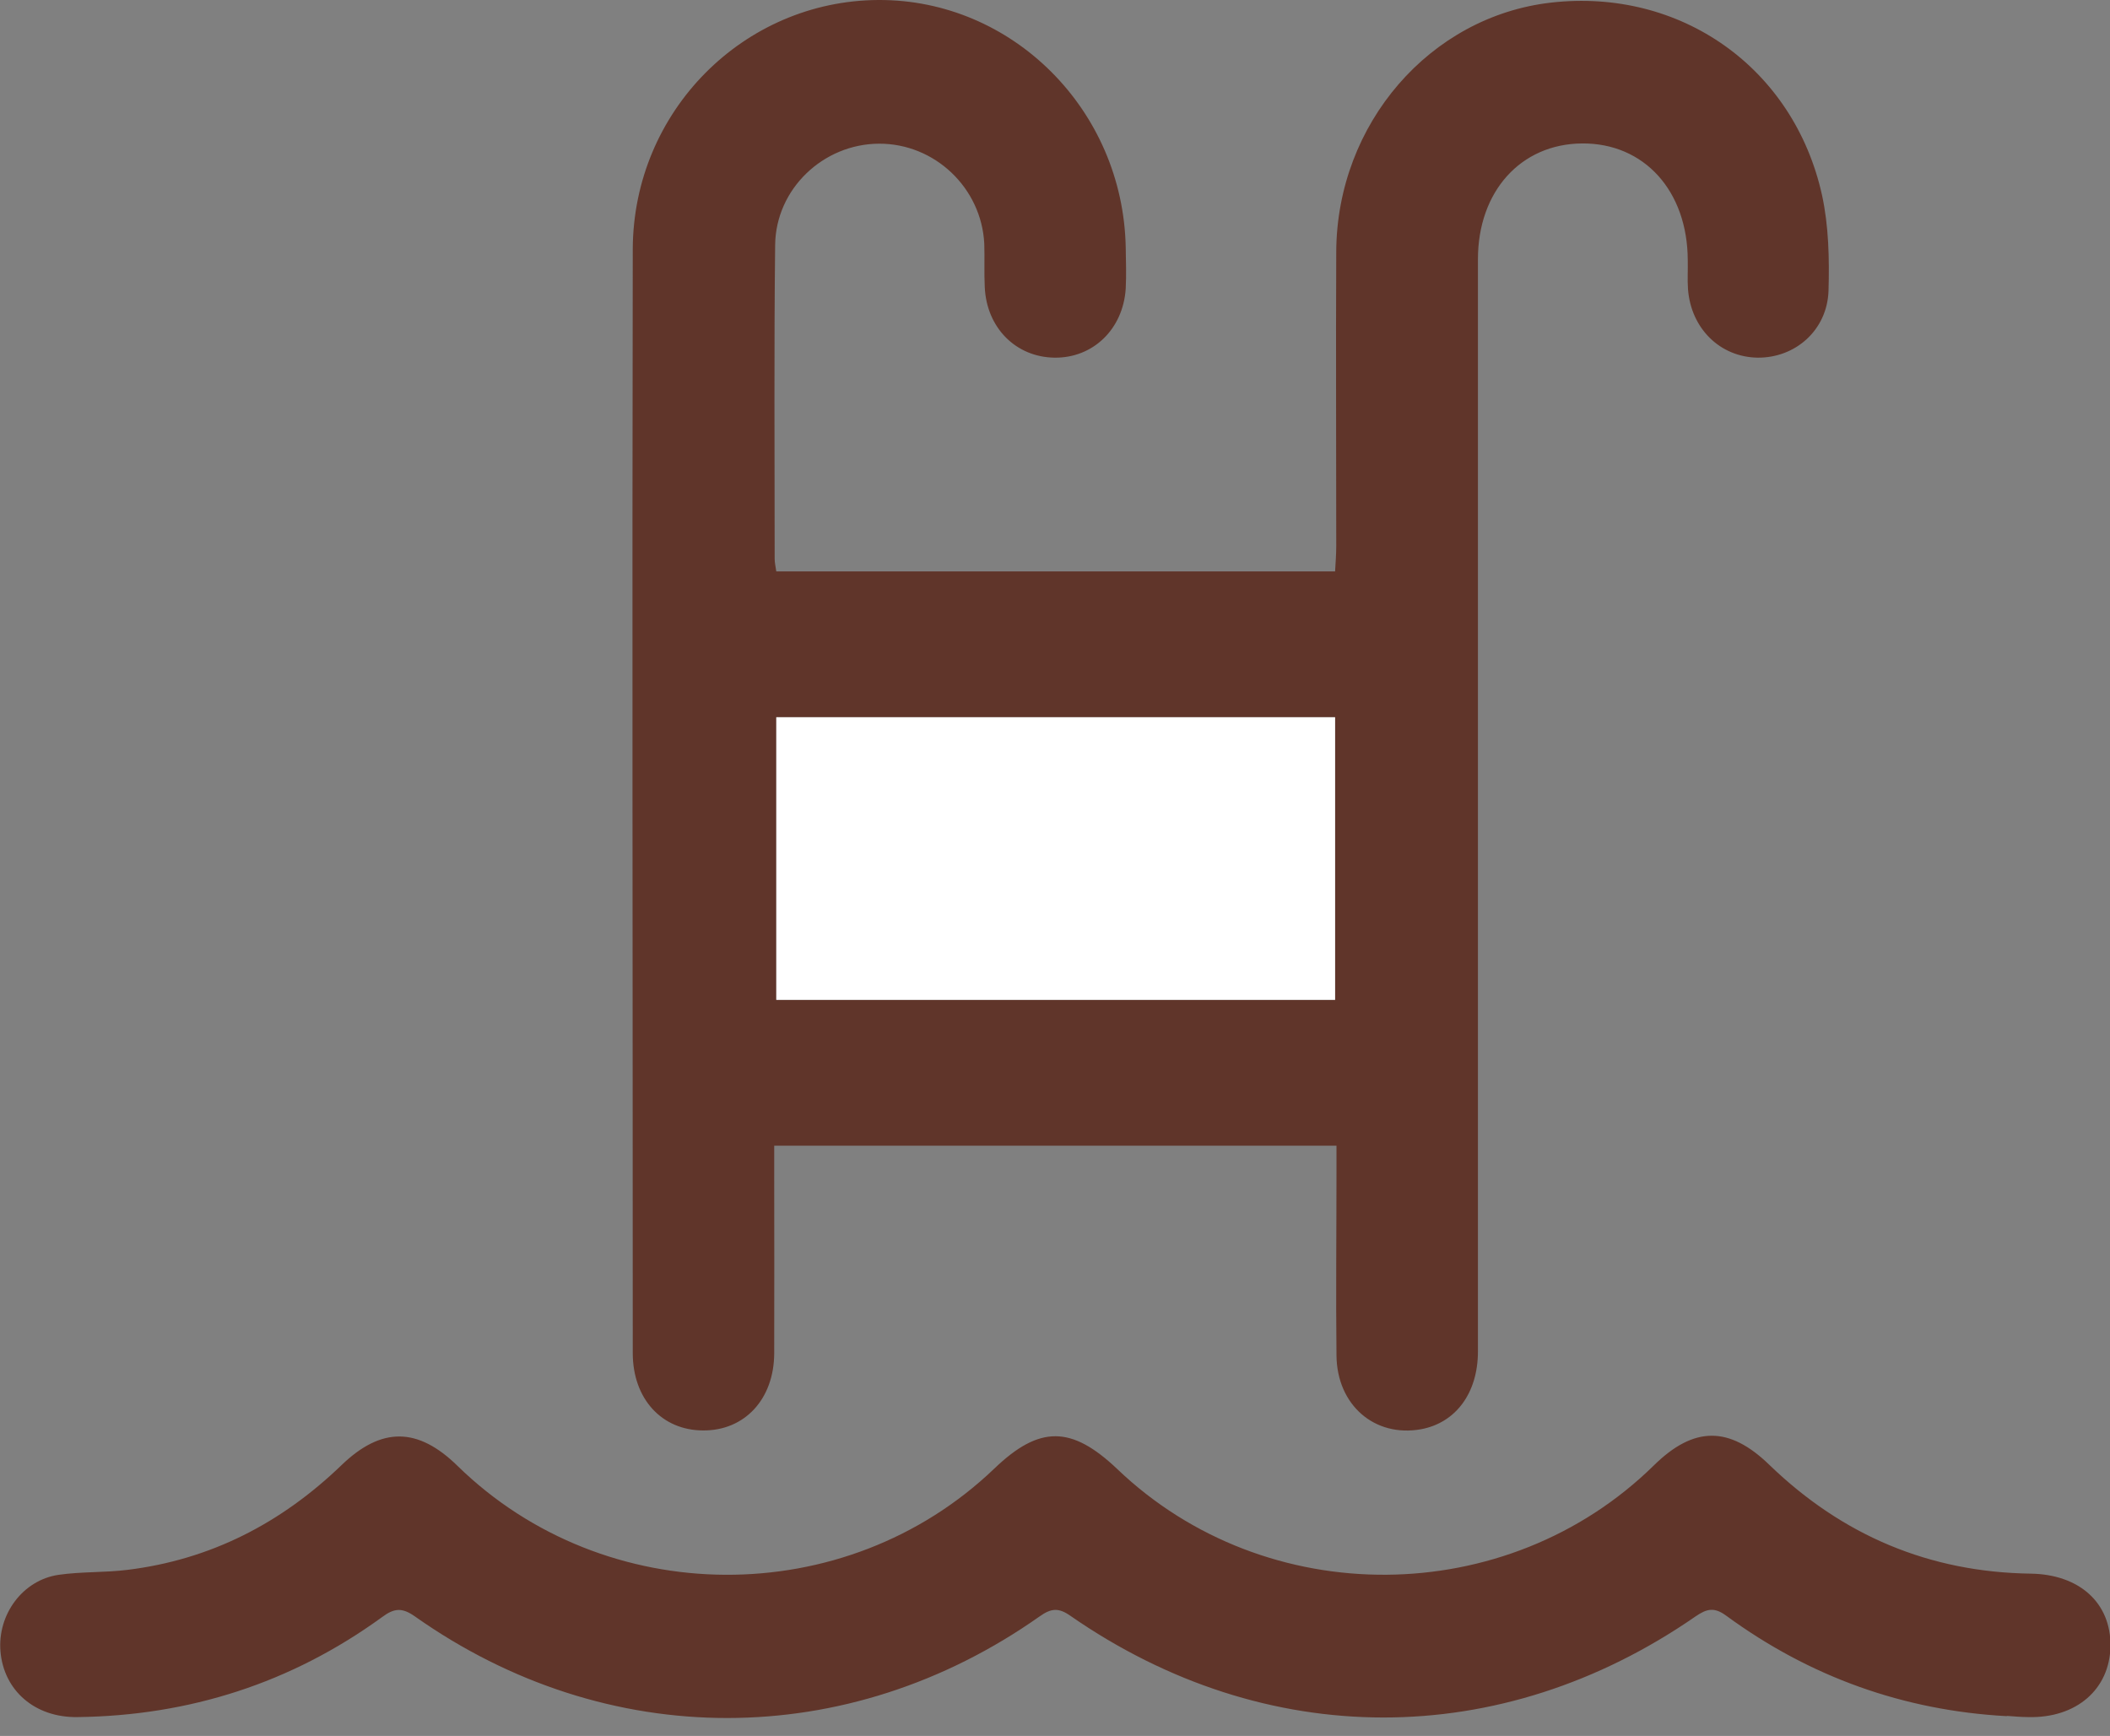 <svg width="79" height="65" viewBox="0 0 79 65" fill="none" xmlns="http://www.w3.org/2000/svg">
<rect x="0" y="0" width="79" height="65" fill="#808080" stroke="none"/>
<g clip-path="url(#clip0_106_1385)">
<path d="M50.013 42.897H28.987C28.987 43.26 28.987 43.578 28.987 43.896C28.987 46.157 28.995 48.419 28.987 50.68C28.978 52.394 27.876 53.569 26.33 53.56C24.785 53.56 23.691 52.385 23.691 50.662C23.691 36.882 23.665 23.101 23.691 9.329C23.709 4.169 27.841 0.026 32.885 -0C37.903 -0.027 42.052 4.116 42.148 9.267C42.156 9.779 42.174 10.291 42.148 10.804C42.052 12.323 40.924 13.41 39.483 13.392C38.041 13.374 36.939 12.279 36.87 10.751C36.843 10.212 36.87 9.664 36.852 9.125C36.748 7.032 34.994 5.371 32.911 5.38C30.827 5.389 29.048 7.067 29.022 9.169C28.978 13.092 29.004 17.005 29.004 20.927C29.004 21.069 29.039 21.21 29.065 21.396H49.987C50.004 21.078 50.03 20.768 50.03 20.45C50.03 16.776 50.013 13.092 50.03 9.417C50.056 4.629 53.546 0.609 58.078 0.097C62.913 -0.451 67.159 2.526 68.218 7.306C68.469 8.463 68.496 9.7 68.461 10.892C68.409 12.367 67.219 13.401 65.813 13.392C64.407 13.374 63.313 12.306 63.2 10.83C63.174 10.468 63.2 10.106 63.191 9.744C63.183 7.147 61.559 5.353 59.233 5.371C56.941 5.389 55.335 7.164 55.335 9.708C55.335 18.728 55.335 27.738 55.335 36.758C55.335 41.369 55.335 45.98 55.335 50.601C55.335 52.164 54.501 53.277 53.199 53.516C51.471 53.825 50.056 52.615 50.039 50.751C50.013 48.463 50.039 46.166 50.039 43.878C50.039 43.578 50.039 43.286 50.039 42.897H50.013ZM49.987 26.855H29.065V37.438H49.987V26.855Z" fill="#60352A"/>
<path d="M75.128 64.258C71.273 64.046 67.766 62.791 64.641 60.504C64.189 60.168 63.912 60.23 63.486 60.521C56.194 65.574 47.391 65.574 40.081 60.504C39.63 60.185 39.352 60.221 38.927 60.521C31.739 65.592 22.719 65.601 15.531 60.521C15.053 60.185 14.758 60.212 14.307 60.548C10.904 63.021 7.084 64.24 2.908 64.293C1.302 64.32 0.139 63.295 0.017 61.829C-0.096 60.45 0.851 59.161 2.196 58.966C3.047 58.843 3.915 58.887 4.766 58.781C7.874 58.401 10.522 57.041 12.787 54.859C14.281 53.419 15.644 53.428 17.137 54.894C22.658 60.283 31.652 60.327 37.225 54.991C38.918 53.366 40.116 53.374 41.835 55.009C47.408 60.336 56.42 60.274 61.924 54.867C63.425 53.392 64.745 53.392 66.247 54.85C68.99 57.5 72.246 58.869 76.031 58.922C77.854 58.949 79.043 60.018 79.017 61.643C78.991 63.251 77.741 64.337 75.944 64.293C75.675 64.293 75.414 64.267 75.145 64.249L75.128 64.258Z" fill="#60352A"/>
<path d="M49.987 26.855V37.438H29.065V26.855H49.987Z" fill="white"/>
</g>
<defs>
<clipPath id="clip0_106_1385">
<rect width="79" height="64.329" fill="white"/>
</clipPath>
</defs>
</svg>
